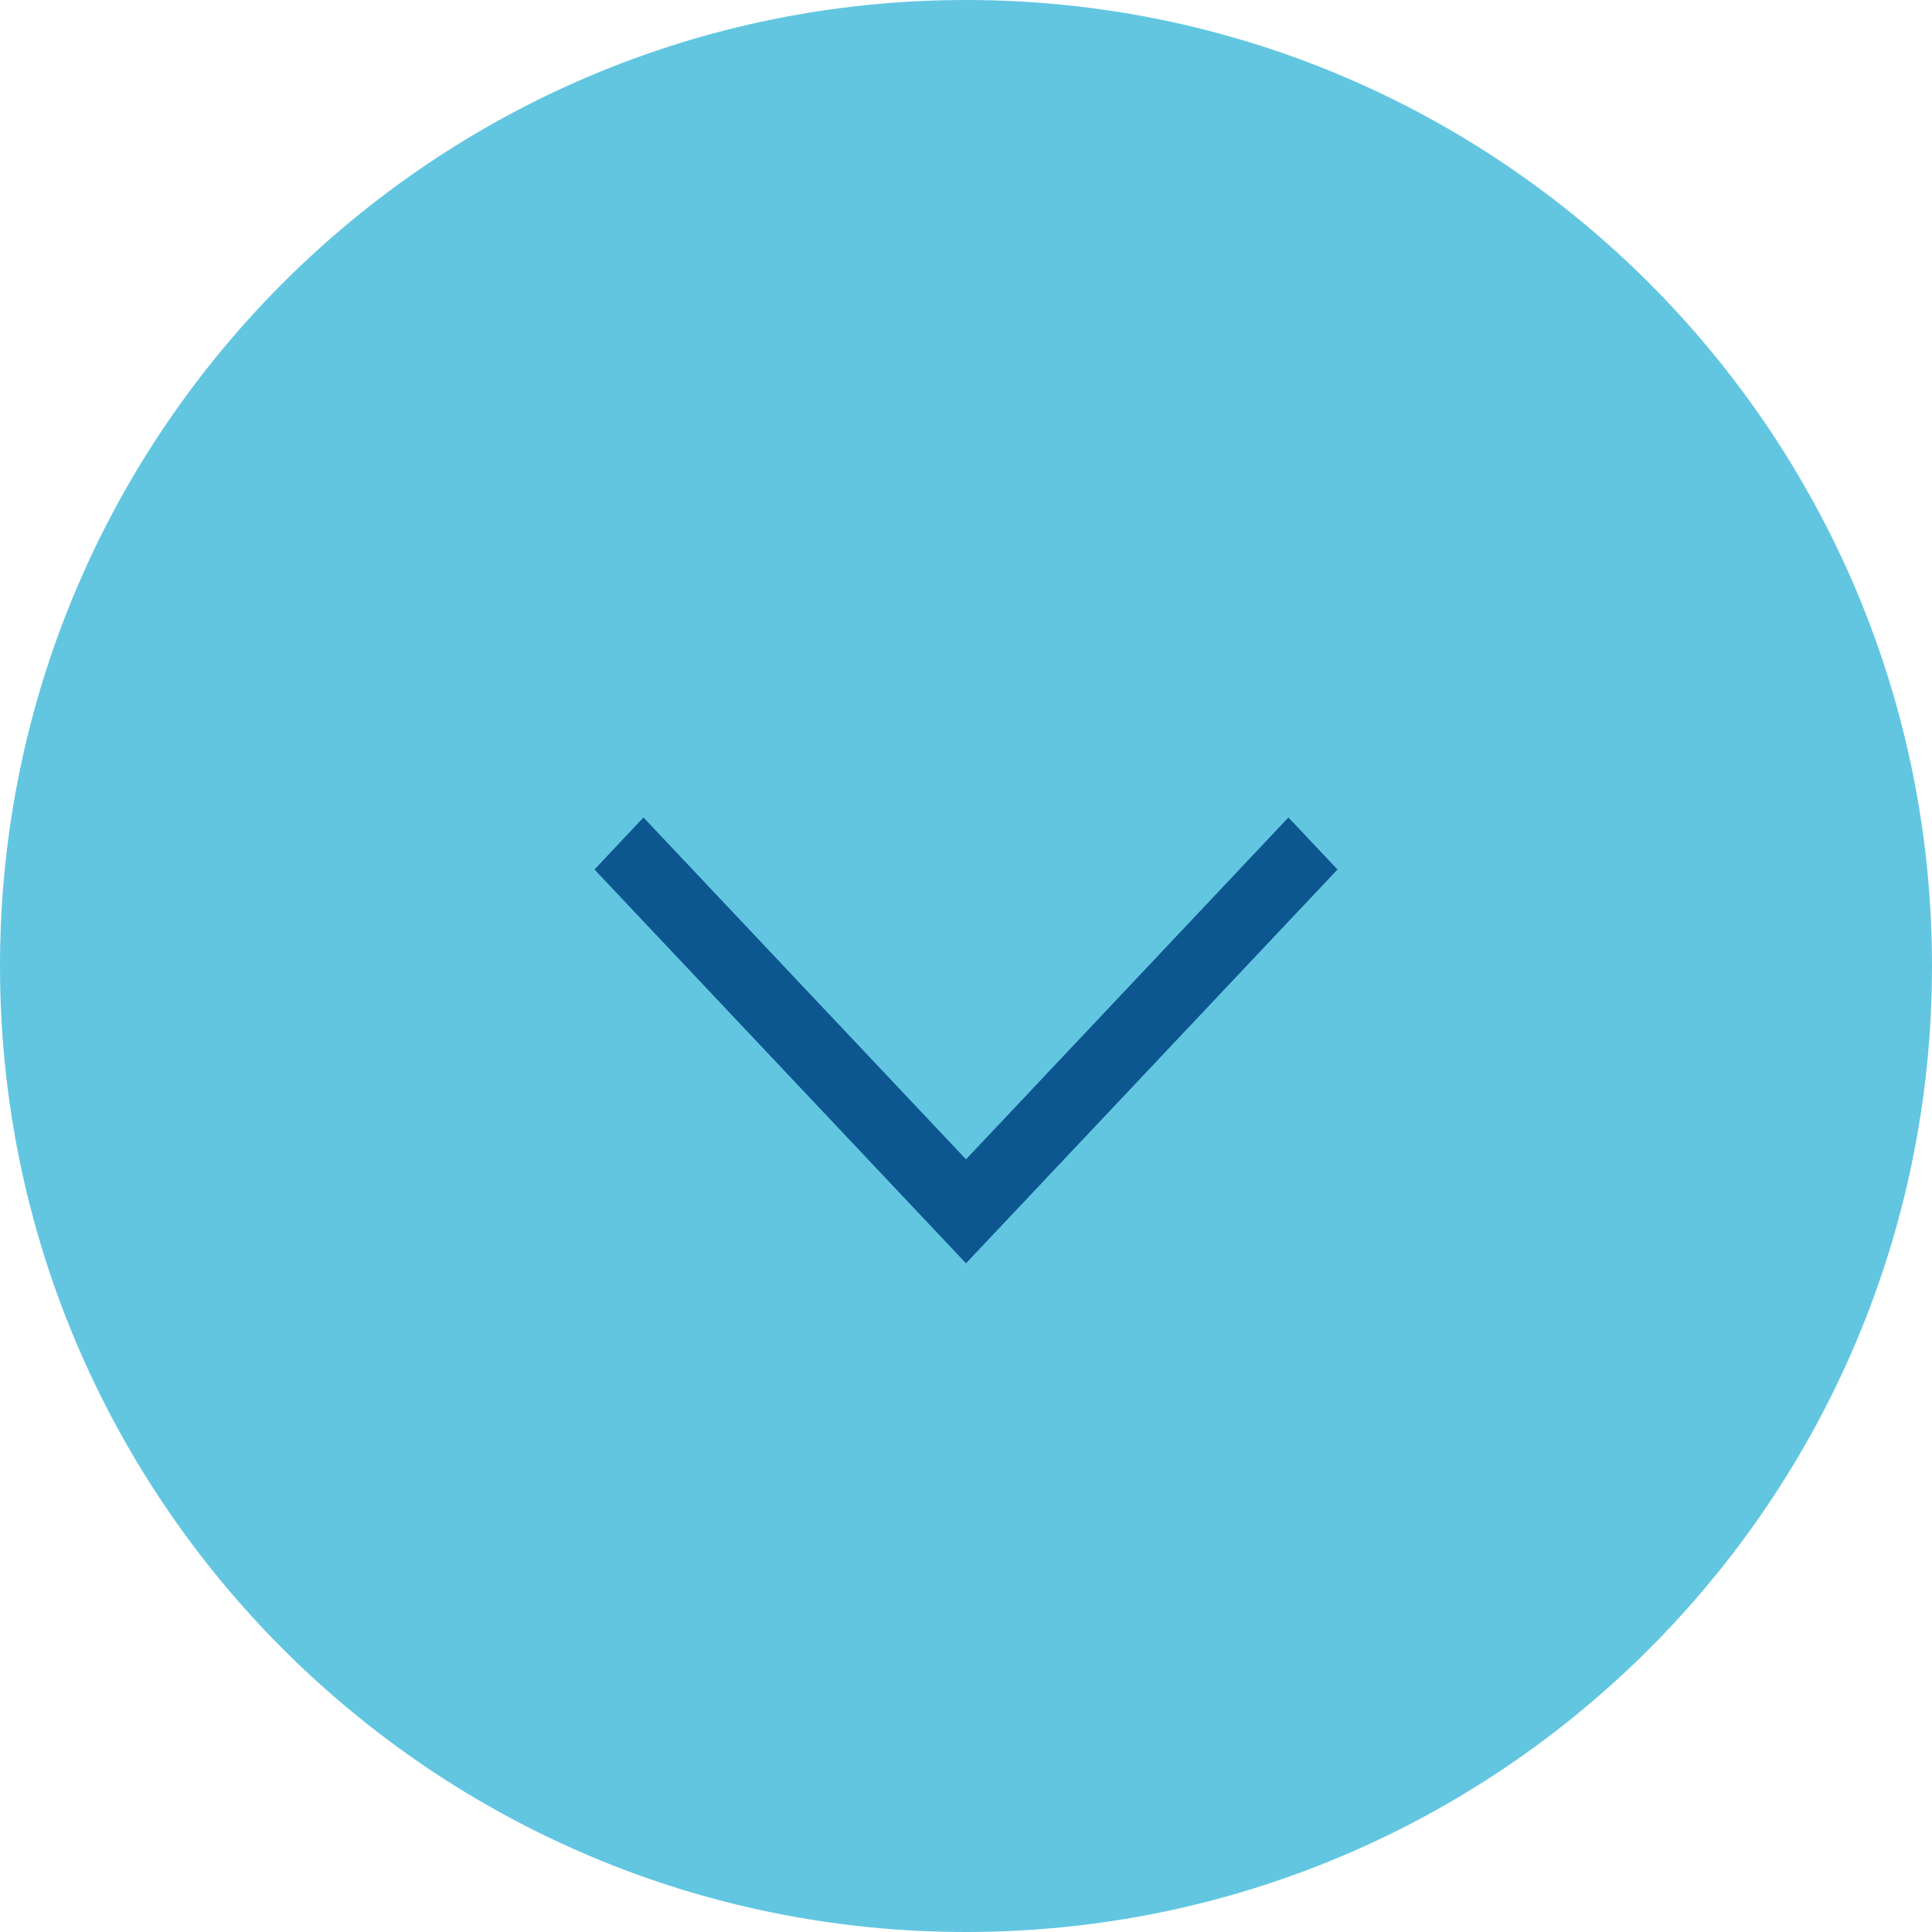 <?xml version="1.0" encoding="UTF-8"?> <svg xmlns="http://www.w3.org/2000/svg" width="17" height="17" viewBox="0 0 17 17" fill="none"> <g clip-path="url(#clip0_107_55)"> <path d="M8.5 17C13.194 17 17 13.194 17 8.5C17 3.806 13.194 0 8.5 0C3.806 0 0 3.806 0 8.5C0 13.194 3.806 17 8.5 17Z" fill="#62C6E1"></path> <path fill-rule="evenodd" clip-rule="evenodd" d="M8.5 11.116L11.769 7.651L11.337 7.193L8.5 10.201L5.662 7.193L5.231 7.651L8.5 11.116Z" fill="#0D5791"></path> </g> <defs> <clipPath id="clip0_107_55"> <rect width="17" height="17" fill="white"></rect> </clipPath> </defs> </svg> 